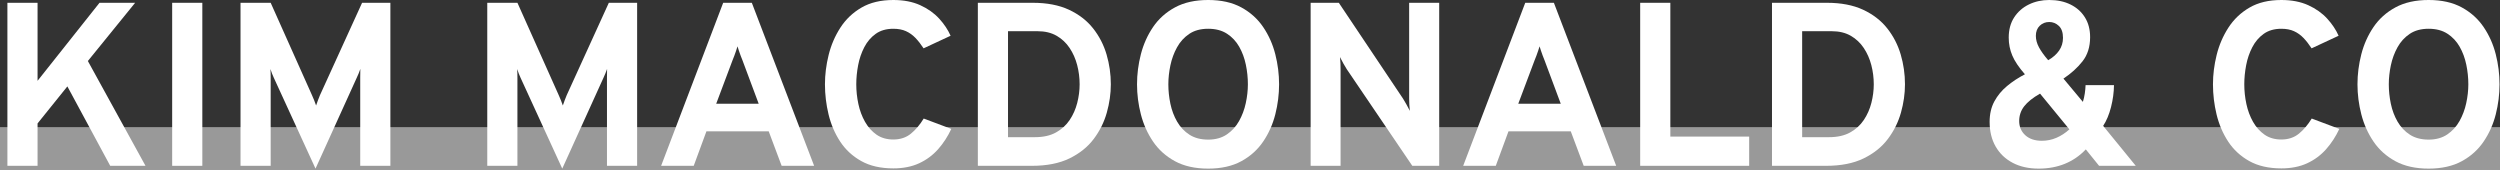 <?xml version="1.0" encoding="UTF-8"?><svg id="Layer_2" xmlns="http://www.w3.org/2000/svg" viewBox="0 0 2114.867 143.731"><rect x="0" y="0" width="2114.867" height="143.731" fill="#333333" stroke="none"/><g id="Components"><g id="d0441706-c6dc-42e5-a93f-a3b60efd43b8_x40_5"><rect y="107.545" width="2114.867" height="36.186" style="fill:#fff; opacity:.5;"/><path d="M6.259,140.272V2.364h25.514v65.999L84.178,2.364h30.143l-39.994,49.253,48.76,88.655h-29.848l-36.25-67.181-25.218,31.325v35.856H6.259Z" style="fill:#fff;"/><path d="M145.646,140.272V2.364h25.514v137.908h-25.514Z" style="fill:#fff;"/><path d="M266.905,142.635l-35.265-76.834c-.46-.986-.952-2.132-1.477-3.447-.526-1.313-.986-2.625-1.379-3.94.065,1.05.114,2.299.147,3.744.032,1.445.05,2.725.05,3.842v74.272h-25.514V2.364h25.514l34.97,78.214c.656,1.445,1.263,2.872,1.822,4.284.558,1.413,1.099,2.874,1.625,4.384.525-1.51,1.049-2.988,1.577-4.433.524-1.443,1.083-2.857,1.674-4.235L306.307,2.364h23.936v137.908h-25.513v-74.471c0-1.182.016-2.495.049-3.94.032-1.443.05-2.625.05-3.546-.395,1.182-.872,2.446-1.428,3.793-.559,1.347-1.101,2.578-1.625,3.693l-34.872,76.834Z" style="fill:#fff;"/><path d="M475.638,142.635l-35.265-76.834c-.46-.986-.952-2.132-1.477-3.447-.526-1.313-.986-2.625-1.379-3.94.065,1.05.114,2.299.147,3.744.032,1.445.05,2.725.05,3.842v74.272h-25.514V2.364h25.514l34.97,78.214c.656,1.445,1.263,2.872,1.822,4.284.558,1.413,1.099,2.874,1.625,4.384.525-1.51,1.049-2.988,1.577-4.433.524-1.443,1.083-2.857,1.674-4.235L515.041,2.364h23.936v137.908h-25.513v-74.471c0-1.182.016-2.495.049-3.94.032-1.443.05-2.625.05-3.546-.395,1.182-.872,2.446-1.428,3.793-.559,1.347-1.101,2.578-1.625,3.693l-34.872,76.834Z" style="fill:#fff;"/><path d="M559.27,140.272L611.774,2.364h24.232l52.702,137.908h-27.484l-10.934-29.158h-52.7l-10.737,29.158h-27.582ZM605.864,87.767h35.954l-13.791-36.94c-.46-1.115-.953-2.364-1.477-3.742-.527-1.38-1.019-2.774-1.478-4.188-.46-1.412-.854-2.643-1.182-3.693-.33,1.05-.723,2.281-1.182,3.693-.46,1.413-.953,2.807-1.477,4.188-.527,1.378-1.019,2.627-1.478,3.742l-13.889,36.94Z" style="fill:#fff;"/><path d="M755.693,142.439c-10.704,0-19.751-2.069-27.139-6.206-7.388-4.136-13.332-9.637-17.83-16.499-4.499-6.863-7.766-14.496-9.801-22.903-2.036-8.406-3.054-16.909-3.054-25.514,0-8.141,1.035-16.401,3.104-24.774,2.068-8.373,5.383-16.088,9.949-23.15,4.564-7.058,10.523-12.722,17.879-16.992,7.354-4.268,16.318-6.402,26.892-6.402,8.733,0,16.318,1.461,22.755,4.382,6.435,2.923,11.771,6.699,16.008,11.33,4.236,4.629,7.469,9.473,9.702,14.53l-22.853,10.639c-2.234-3.414-4.532-6.355-6.896-8.817-2.365-2.462-5.04-4.366-8.029-5.713-2.989-1.347-6.55-2.02-10.688-2.02-5.91,0-10.869,1.429-14.874,4.286-4.007,2.857-7.225,6.616-9.654,11.279-2.429,4.663-4.171,9.751-5.22,15.268-1.051,5.517-1.577,10.902-1.577,16.155,0,5.583.591,11.131,1.773,16.648,1.183,5.517,3.054,10.54,5.616,15.072,2.561,4.531,5.811,8.159,9.751,10.884,3.94,2.727,8.669,4.087,14.185,4.087,5.91,0,10.885-1.657,14.923-4.973,4.039-3.316,7.635-7.568,10.787-12.757l23.346,8.766c-2.955,6.371-6.666,12.085-11.13,17.141-4.467,5.057-9.819,9.031-16.057,11.919-6.239,2.89-13.53,4.335-21.868,4.335Z" style="fill:#fff;"/><path d="M827.208,140.272V2.364h46.496c11.951,0,22.129,1.955,30.537,5.86,8.405,3.909,15.219,9.162,20.44,15.761,5.22,6.6,9.029,13.988,11.427,22.165,2.396,8.177,3.595,16.566,3.595,25.168,0,7.88-1.133,15.859-3.398,23.938-2.265,8.077-5.959,15.515-11.081,22.312-5.123,6.797-11.969,12.28-20.539,16.45-8.569,4.172-19.159,6.255-31.768,6.255h-45.708ZM852.721,116.04h22.853c7.026,0,12.937-1.329,17.732-3.989,4.792-2.66,8.651-6.172,11.574-10.54,2.921-4.366,5.056-9.194,6.403-14.481,1.345-5.285,2.019-10.523,2.019-15.712,0-5.517-.689-10.933-2.068-16.253-1.379-5.318-3.514-10.146-6.403-14.481-2.891-4.335-6.568-7.782-11.033-10.342-4.466-2.562-9.818-3.842-16.056-3.842h-25.02v89.64Z" style="fill:#fff;"/><path d="M1022.049,142.635c-11.032,0-20.39-2.085-28.074-6.255-7.683-4.17-13.874-9.718-18.568-16.646-4.696-6.928-8.127-14.595-10.294-23.003-2.167-8.405-3.251-16.876-3.251-25.414s1.084-17.007,3.251-25.414c2.167-8.406,5.598-16.073,10.294-23.001,4.694-6.928,10.885-12.478,18.568-16.648,7.684-4.17,17.042-6.255,28.074-6.255s20.374,2.085,28.026,6.255c7.65,4.17,13.823,9.72,18.519,16.648,4.694,6.928,8.11,14.595,10.244,23.001,2.134,8.406,3.202,16.878,3.202,25.414s-1.068,17.009-3.202,25.414c-2.134,8.408-5.55,16.075-10.244,23.003-4.696,6.928-10.869,12.476-18.519,16.646-7.652,4.17-16.993,6.255-28.026,6.255ZM1022.049,118.109c6.172,0,11.41-1.445,15.713-4.335,4.3-2.89,7.764-6.665,10.392-11.328,2.626-4.663,4.531-9.736,5.713-15.221,1.182-5.481,1.774-10.786,1.774-15.908,0-5.517-.576-11.049-1.725-16.599-1.149-5.548-3.021-10.603-5.615-15.17-2.594-4.562-6.043-8.24-10.343-11.031-4.301-2.792-9.604-4.188-15.909-4.188-6.37,0-11.707,1.445-16.007,4.335-4.301,2.89-7.75,6.683-10.343,11.377-2.594,4.696-4.466,9.787-5.615,15.268-1.149,5.485-1.724,10.821-1.724,16.008,0,5.452.574,10.935,1.724,16.45,1.149,5.517,3.054,10.576,5.714,15.172,2.659,4.596,6.139,8.273,10.441,11.031,4.3,2.758,9.571,4.138,15.81,4.138Z" style="fill:#fff;"/><path d="M1108.732,140.272V2.364h23.839l54.375,81.169c.722,1.182,1.658,2.774,2.807,4.777,1.149,2.004,2.118,3.826,2.906,5.468-.196-1.443-.344-3.202-.443-5.269-.099-2.069-.148-3.726-.148-4.975V2.364h25.415v137.908h-22.755l-55.459-81.76c-.723-1.115-1.66-2.692-2.807-4.727-1.15-2.036-2.118-3.875-2.906-5.517.197,1.641.328,3.416.395,5.318.064,1.906.098,3.547.098,4.926v81.76h-25.317Z" style="fill:#fff;"/><path d="M1237.774,140.272L1290.278,2.364h24.232l52.702,137.908h-27.484l-10.934-29.158h-52.7l-10.737,29.158h-27.582ZM1284.368,87.767h35.954l-13.791-36.94c-.46-1.115-.953-2.364-1.477-3.742-.527-1.38-1.019-2.774-1.478-4.188-.46-1.412-.854-2.643-1.182-3.693-.33,1.05-.723,2.281-1.182,3.693-.46,1.413-.953,2.807-1.477,4.188-.527,1.378-1.019,2.627-1.478,3.742l-13.889,36.94Z" style="fill:#fff;"/><path d="M1387.504,140.272V2.364h25.514v113.183h66.688v24.725h-92.202Z" style="fill:#fff;"/><path d="M1499.011,140.272V2.364h46.496c11.951,0,22.129,1.955,30.537,5.86,8.405,3.909,15.219,9.162,20.44,15.761,5.22,6.6,9.029,13.988,11.427,22.165,2.396,8.177,3.595,16.566,3.595,25.168,0,7.88-1.133,15.859-3.398,23.938-2.265,8.077-5.959,15.515-11.081,22.312-5.123,6.797-11.969,12.28-20.539,16.45-8.569,4.172-19.159,6.255-31.768,6.255h-45.708ZM1524.525,116.04h22.853c7.026,0,12.937-1.329,17.732-3.989,4.792-2.66,8.651-6.172,11.574-10.54,2.921-4.366,5.056-9.194,6.403-14.481,1.345-5.285,2.019-10.523,2.019-15.712,0-5.517-.689-10.933-2.068-16.253-1.379-5.318-3.514-10.146-6.403-14.481-2.891-4.335-6.568-7.782-11.033-10.342-4.466-2.562-9.818-3.842-16.056-3.842h-25.02v89.64Z" style="fill:#fff;"/><path d="M1724.589,142.635c-8.408,0-15.712-1.624-21.918-4.875-6.206-3.251-11.017-7.831-14.431-13.742-3.416-5.909-5.123-12.904-5.123-20.981,0-6.567,1.33-12.313,3.99-17.239,2.659-4.926,6.238-9.261,10.737-13.002,4.498-3.744,9.538-7.06,15.121-9.95-5.122-5.845-8.685-11.147-10.688-15.91-2.004-4.759-3.005-9.8-3.005-15.121,0-6.697,1.542-12.411,4.63-17.139,3.086-4.729,7.223-8.355,12.411-10.886,5.187-2.527,10.934-3.791,17.239-3.791,6.829,0,12.837,1.28,18.026,3.84,5.187,2.562,9.243,6.192,12.166,10.886,2.921,4.696,4.383,10.262,4.383,16.697,0,8.21-2.152,15.038-6.452,20.488-4.301,5.452-9.671,10.311-16.105,14.579l16.45,19.703c.723-2.366,1.264-4.779,1.625-7.24.36-2.464.574-4.779.641-6.946h24.035c-.066,6.108-.903,12.313-2.512,18.619-1.61,6.304-3.826,11.591-6.648,15.859l27.581,33.787h-31.03l-11.23-13.89c-5.122,5.387-11.018,9.441-17.682,12.166-6.666,2.725-14.071,4.087-22.213,4.087ZM1727.348,119.092c4.268,0,8.355-.836,12.263-2.511,3.907-1.675,7.568-4.054,10.984-7.142l-24.824-30.241c-6.108,3.483-10.574,7.044-13.397,10.688-2.824,3.646-4.236,7.8-4.236,12.46,0,4.926,1.724,8.95,5.171,12.068,3.448,3.119,8.127,4.678,14.038,4.678ZM1732.667,50.928c4.004-2.299,7.092-5.024,9.259-8.177,2.166-3.153,3.25-6.73,3.25-10.737,0-4.531-1.166-7.896-3.497-10.097-2.332-2.201-5.04-3.3-8.127-3.3-3.153,0-5.829,1.05-8.029,3.153-2.201,2.101-3.3,4.959-3.3,8.569,0,3.218.886,6.469,2.66,9.751,1.773,3.284,4.366,6.897,7.782,10.837Z" style="fill:#fff;"/><path d="M1929.875,142.439c-10.704,0-19.751-2.069-27.139-6.206-7.388-4.136-13.332-9.637-17.83-16.499-4.499-6.863-7.766-14.496-9.801-22.903-2.036-8.406-3.054-16.909-3.054-25.514,0-8.141,1.035-16.401,3.104-24.774,2.068-8.373,5.383-16.088,9.949-23.15,4.564-7.058,10.523-12.722,17.879-16.992,7.354-4.268,16.318-6.402,26.892-6.402,8.733,0,16.318,1.461,22.755,4.382,6.435,2.923,11.771,6.699,16.008,11.33,4.236,4.629,7.469,9.473,9.703,14.53l-22.854,10.639c-2.234-3.414-4.532-6.355-6.896-8.817-2.365-2.462-5.04-4.366-8.029-5.713-2.989-1.347-6.55-2.02-10.688-2.02-5.91,0-10.869,1.429-14.874,4.286-4.007,2.857-7.225,6.616-9.654,11.279-2.429,4.663-4.171,9.751-5.22,15.268-1.051,5.517-1.577,10.902-1.577,16.155,0,5.583.591,11.131,1.773,16.648,1.183,5.517,3.054,10.54,5.616,15.072,2.561,4.531,5.811,8.159,9.751,10.884,3.94,2.727,8.669,4.087,14.185,4.087,5.91,0,10.885-1.657,14.923-4.973,4.039-3.316,7.635-7.568,10.787-12.757l23.346,8.766c-2.956,6.371-6.667,12.085-11.131,17.141-4.467,5.057-9.819,9.031-16.057,11.919-6.239,2.89-13.53,4.335-21.868,4.335Z" style="fill:#fff;"/><path d="M2054.486,142.635c-11.031,0-20.39-2.085-28.074-6.255-7.684-4.17-13.874-9.718-18.568-16.646-4.696-6.928-8.128-14.595-10.293-23.003-2.167-8.405-3.251-16.876-3.251-25.414s1.084-17.007,3.251-25.414c2.165-8.406,5.597-16.073,10.293-23.001,4.694-6.928,10.884-12.478,18.568-16.648,7.684-4.17,17.043-6.255,28.074-6.255s20.374,2.085,28.025,6.255c7.651,4.17,13.823,9.72,18.519,16.648,4.696,6.928,8.11,14.595,10.246,23.001,2.132,8.406,3.2,16.878,3.2,25.414s-1.068,17.009-3.2,25.414c-2.136,8.408-5.55,16.075-10.246,23.003-4.696,6.928-10.868,12.476-18.519,16.646-7.651,4.17-16.992,6.255-28.025,6.255ZM2054.486,118.109c6.172,0,11.41-1.445,15.712-4.335,4.301-2.89,7.766-6.665,10.393-11.328,2.625-4.663,4.531-9.736,5.713-15.221,1.182-5.481,1.773-10.786,1.773-15.908,0-5.517-.575-11.049-1.724-16.599-1.149-5.548-3.021-10.603-5.615-15.17-2.595-4.562-6.043-8.24-10.342-11.031-4.303-2.792-9.604-4.188-15.91-4.188-6.371,0-11.707,1.445-16.006,4.335-4.303,2.89-7.751,6.683-10.344,11.377-2.595,4.696-4.466,9.787-5.615,15.268-1.15,5.485-1.724,10.821-1.724,16.008,0,5.452.573,10.935,1.724,16.45,1.149,5.517,3.055,10.576,5.713,15.172,2.66,4.596,6.141,8.273,10.442,11.031,4.299,2.758,9.571,4.138,15.81,4.138Z" style="fill:#fff;"/></g></g></svg>